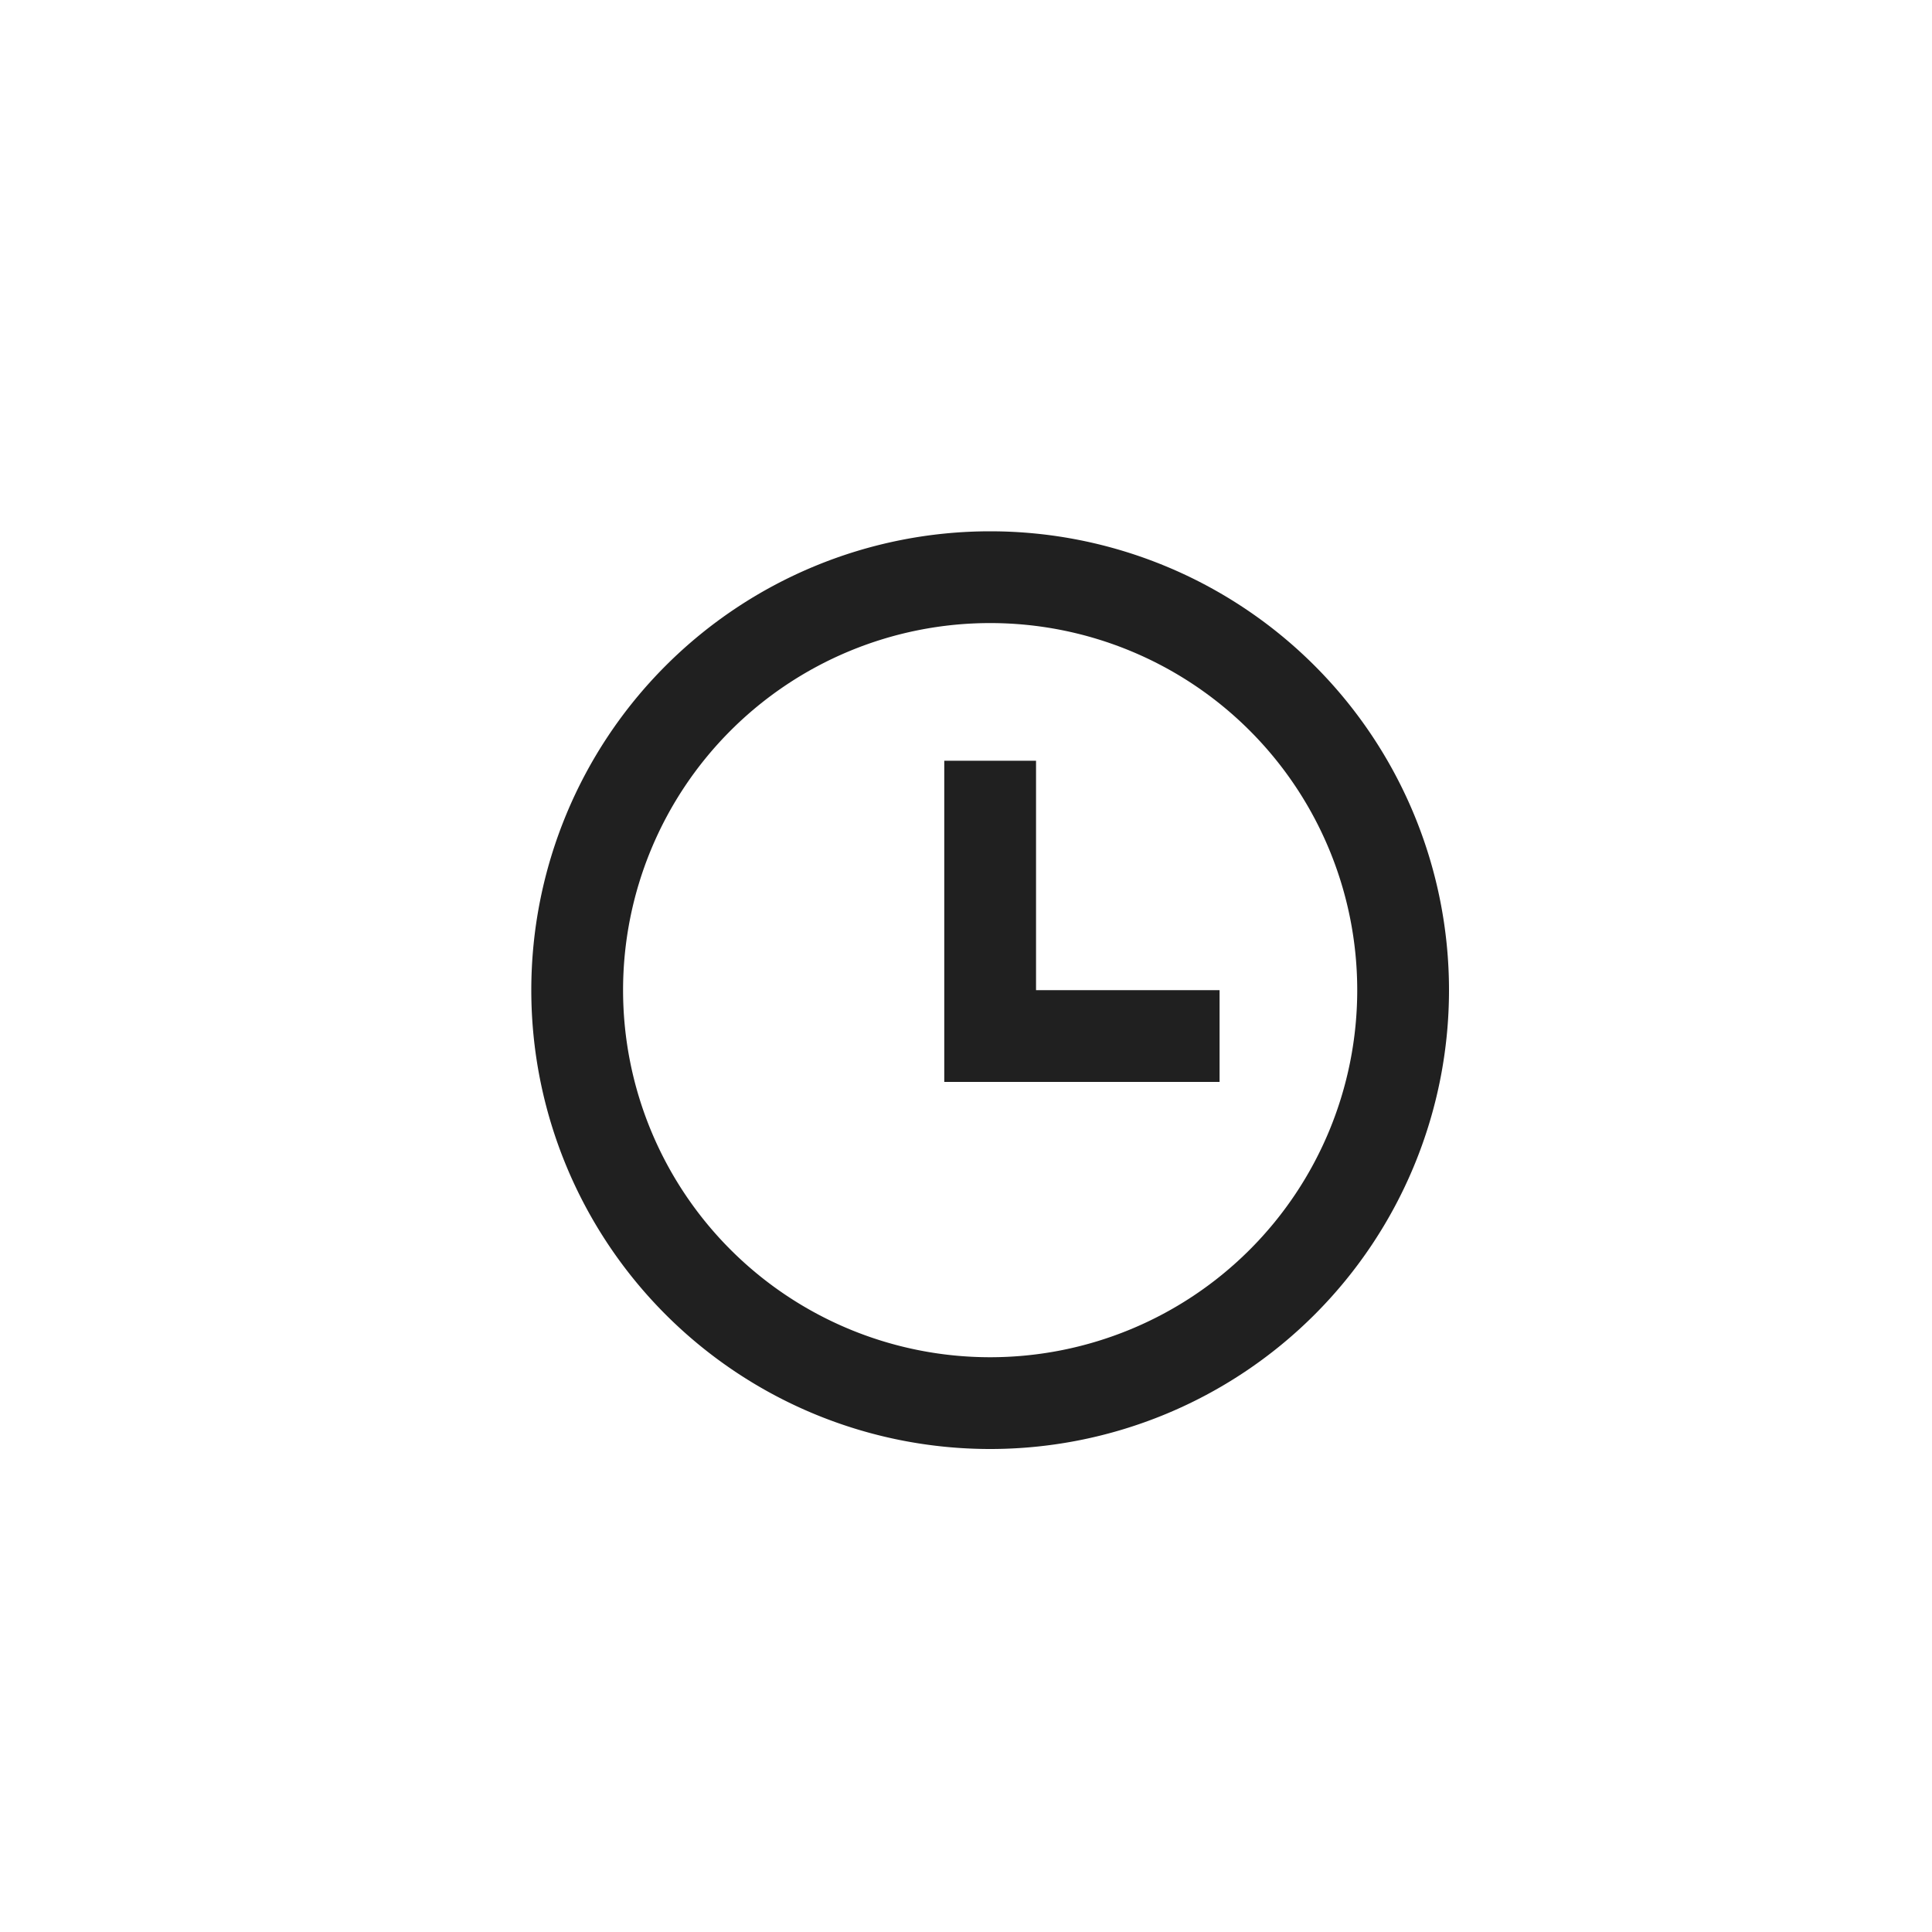 <svg xmlns="http://www.w3.org/2000/svg" width="40" height="40" viewBox="0 0 40 40">
  <g id="グループ" transform="translate(-10 -10)">
    <rect id="background" width="40" height="40" transform="translate(10 10)" fill="#fff"/>
    <g id="icon05" transform="translate(19 19)">
      <path id="パス_4288" data-name="パス 4288" d="M0,0H23V23H0Z" fill="none"/>
      <path id="パス_4289" data-name="パス 4289" d="M11.5,21A9.5,9.5,0,1,1,21,11.5,9.5,9.5,0,0,1,11.5,21Zm0-1.9a7.6,7.6,0,1,0-7.6-7.6A7.6,7.6,0,0,0,11.5,19.1Zm.95-7.6h3.8v1.9h-5.7V6.75h1.9Z" fill="#202020"/>
    </g>
  </g>
</svg>
